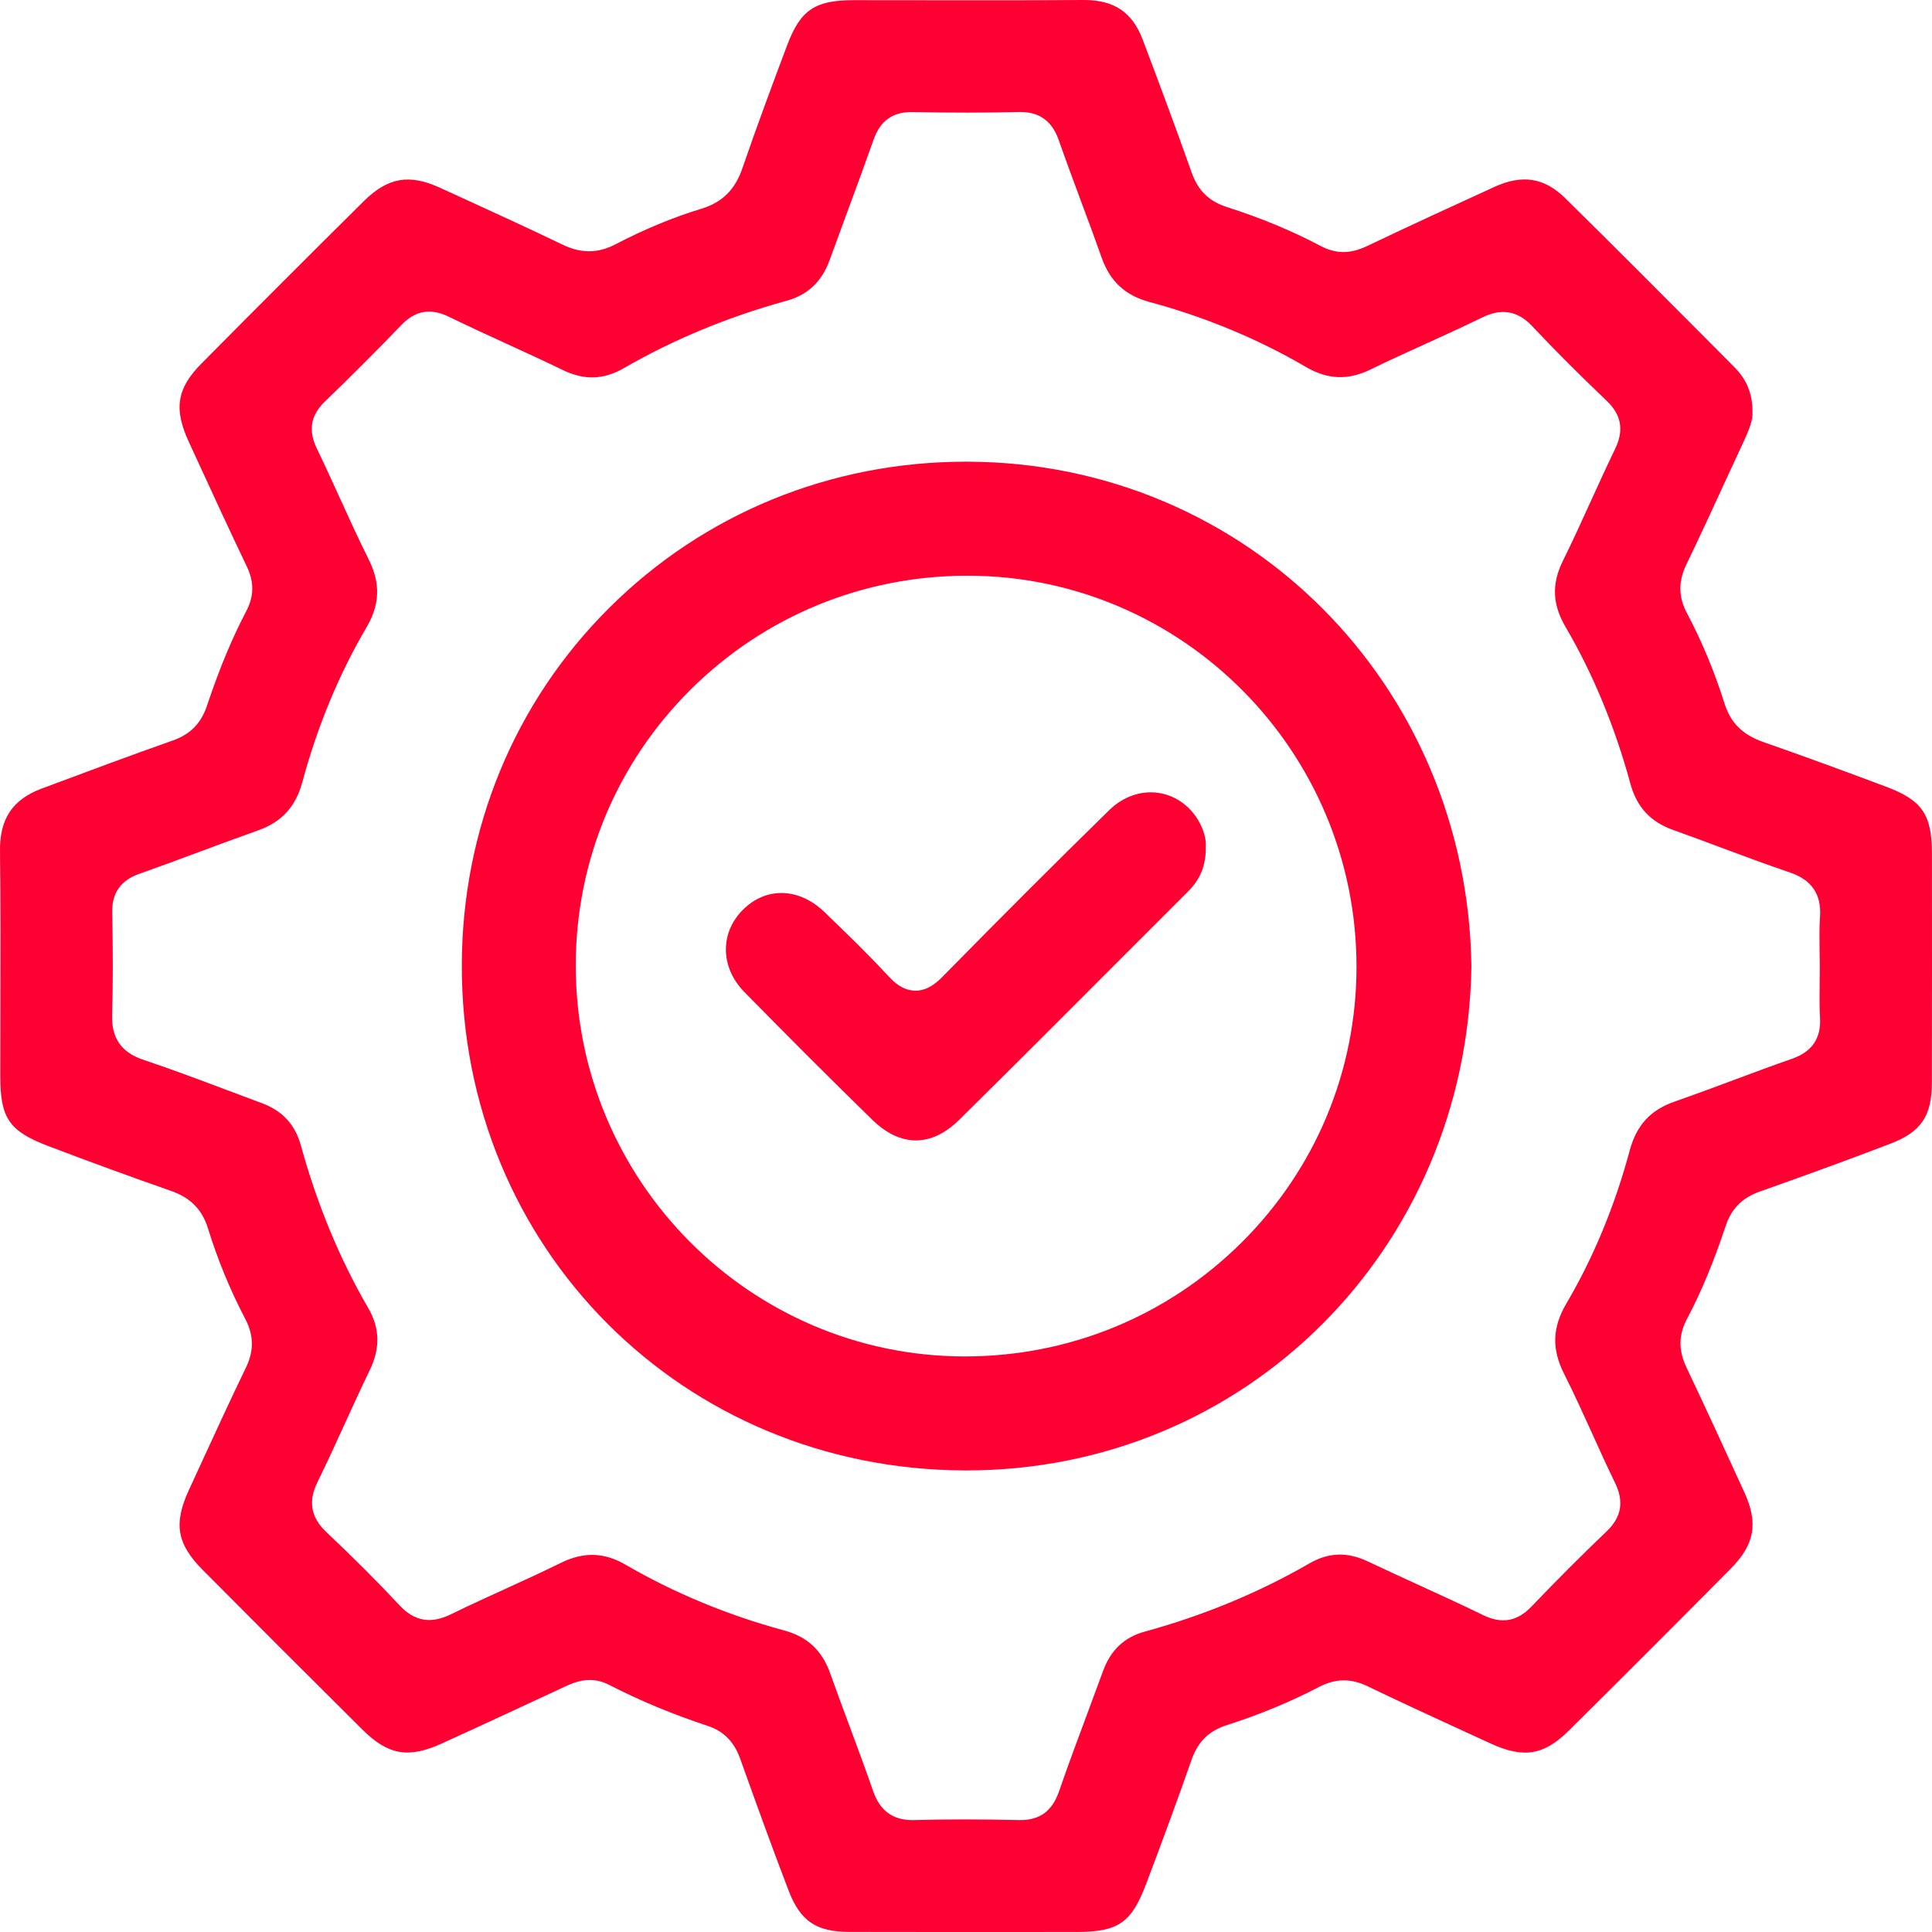 <svg width="57" height="57" viewBox="0 0 57 57" fill="none" xmlns="http://www.w3.org/2000/svg">
<g clip-path="url(#clip0_7749_4152)">
<path d="M56.998 25.175C56.996 24.031 56.707 23.609 55.652 23.213C54.298 22.704 53.112 22.273 52.025 21.893C51.411 21.678 51.057 21.326 50.876 20.749C50.584 19.817 50.211 18.922 49.77 18.09C49.516 17.611 49.511 17.154 49.754 16.65C50.158 15.816 50.552 14.958 50.934 14.127C51.111 13.742 51.288 13.358 51.467 12.974C51.594 12.699 51.721 12.389 51.703 12.16V12.126C51.699 11.598 51.531 11.194 51.156 10.818L50.287 9.944C48.946 8.598 47.559 7.205 46.183 5.851C45.562 5.24 44.916 5.137 44.086 5.516C42.927 6.046 41.614 6.648 40.35 7.252C40.007 7.415 39.542 7.563 38.971 7.261C38.125 6.813 37.215 6.435 36.189 6.106C35.672 5.939 35.345 5.619 35.16 5.098C34.661 3.688 34.149 2.323 33.715 1.174C33.41 0.363 32.874 0 31.984 0H31.959C30.482 0.01 28.981 0.009 27.529 0.007C26.747 0.005 25.964 0.005 25.182 0.005C24.036 0.007 23.614 0.296 23.219 1.347C22.811 2.429 22.336 3.705 21.9 4.972C21.686 5.597 21.304 5.973 20.696 6.158C19.866 6.409 19.011 6.764 18.156 7.209C17.639 7.478 17.143 7.481 16.598 7.218C15.56 6.718 14.491 6.23 13.459 5.758L12.978 5.538C12.07 5.123 11.44 5.235 10.729 5.939C9.091 7.563 7.479 9.175 5.942 10.728C5.218 11.458 5.12 12.062 5.57 13.034L5.834 13.609C6.304 14.629 6.789 15.683 7.281 16.712C7.502 17.172 7.496 17.592 7.265 18.032C6.847 18.827 6.468 19.739 6.107 20.82C5.934 21.339 5.615 21.664 5.104 21.845C3.828 22.294 2.538 22.777 1.29 23.243L1.236 23.263C0.37 23.587 -0.011 24.156 0 25.109C0.018 26.622 0.015 28.158 0.011 29.645C0.009 30.349 0.008 31.055 0.008 31.759C0.009 32.99 0.272 33.373 1.419 33.81C2.665 34.284 3.884 34.729 5.041 35.133C5.618 35.333 5.967 35.687 6.138 36.247C6.42 37.16 6.788 38.056 7.235 38.91C7.49 39.395 7.496 39.852 7.257 40.347C6.795 41.301 6.344 42.283 5.908 43.232L5.571 43.964C5.115 44.955 5.218 45.55 5.982 46.319C7.439 47.786 8.975 49.322 10.679 51.016C11.449 51.782 12.044 51.889 13.036 51.438C14.27 50.876 15.504 50.301 16.661 49.763C16.828 49.686 17.086 49.565 17.398 49.565C17.576 49.565 17.772 49.604 17.977 49.711C18.868 50.171 19.847 50.578 20.884 50.92C21.502 51.123 21.728 51.58 21.845 51.907C22.285 53.14 22.762 54.461 23.264 55.772C23.609 56.675 24.078 56.995 25.052 56.997C27.118 57.003 29.22 57 31.252 56.999H31.76C32.993 56.997 33.376 56.734 33.812 55.587C34.306 54.284 34.748 53.08 35.16 51.904C35.344 51.383 35.671 51.065 36.19 50.898C37.164 50.587 38.081 50.206 38.916 49.77C39.401 49.518 39.858 49.511 40.354 49.752C41.281 50.2 42.233 50.637 43.155 51.061C43.427 51.186 43.699 51.31 43.971 51.435C44.945 51.885 45.548 51.787 46.278 51.065C47.855 49.504 49.465 47.893 51.065 46.277C51.768 45.568 51.88 44.936 51.464 44.028L51.423 43.939C50.883 42.758 50.323 41.538 49.757 40.347C49.515 39.84 49.52 39.383 49.774 38.906C50.192 38.117 50.561 37.226 50.908 36.181C51.077 35.665 51.397 35.34 51.913 35.157C53.401 34.63 54.628 34.181 55.776 33.741C56.675 33.397 56.994 32.928 56.996 31.948C57.002 29.629 57 27.331 56.998 25.175ZM53.684 28.05C53.687 28.203 53.69 28.356 53.69 28.509C53.69 28.661 53.688 28.822 53.686 28.979C53.682 29.343 53.677 29.685 53.696 30.03C53.73 30.638 53.458 31.033 52.866 31.239C52.293 31.438 51.711 31.655 51.15 31.865C50.584 32.076 49.996 32.294 49.413 32.498C48.693 32.748 48.283 33.194 48.08 33.949C47.64 35.584 47.011 37.101 46.213 38.458C45.798 39.161 45.777 39.8 46.144 40.529C46.44 41.115 46.713 41.719 46.979 42.304C47.194 42.78 47.416 43.272 47.648 43.746C47.919 44.303 47.84 44.758 47.402 45.178C46.66 45.887 45.914 46.634 45.182 47.4C44.76 47.84 44.306 47.919 43.751 47.648C43.121 47.341 42.47 47.043 41.84 46.755C41.356 46.534 40.856 46.305 40.367 46.072C39.752 45.78 39.201 45.797 38.633 46.125C37.142 46.986 35.507 47.663 33.773 48.138C33.171 48.303 32.77 48.682 32.545 49.295C32.406 49.674 32.265 50.052 32.126 50.429C31.829 51.225 31.523 52.047 31.241 52.861C31.036 53.447 30.66 53.713 30.051 53.698C28.935 53.672 27.93 53.672 26.98 53.698C26.962 53.7 26.943 53.7 26.925 53.7C26.146 53.7 25.882 53.198 25.751 52.818C25.527 52.17 25.282 51.514 25.047 50.88C24.863 50.386 24.673 49.876 24.493 49.369C24.252 48.691 23.82 48.289 23.134 48.103C21.465 47.651 19.89 46.997 18.451 46.161C17.824 45.797 17.218 45.78 16.548 46.109C16.005 46.377 15.448 46.631 14.909 46.877C14.39 47.113 13.853 47.358 13.335 47.612C12.915 47.818 12.357 47.976 11.789 47.364C11.152 46.681 10.444 45.971 9.622 45.195C9.023 44.63 9.195 44.074 9.376 43.706C9.65 43.15 9.911 42.575 10.166 42.019C10.403 41.498 10.648 40.962 10.903 40.435C11.223 39.777 11.21 39.19 10.862 38.589C10.021 37.142 9.353 35.527 8.874 33.786C8.706 33.176 8.329 32.771 7.727 32.547C7.39 32.423 7.054 32.296 6.718 32.169C5.904 31.863 5.062 31.546 4.229 31.267C3.578 31.05 3.285 30.625 3.307 29.933C3.334 29.066 3.334 28.11 3.31 26.924C3.297 26.349 3.56 25.974 4.111 25.78C4.714 25.566 5.326 25.34 5.918 25.119C6.476 24.913 7.051 24.698 7.623 24.496C8.31 24.251 8.721 23.803 8.917 23.082C9.366 21.423 10.002 19.887 10.809 18.516C11.21 17.835 11.231 17.213 10.875 16.501C10.575 15.898 10.293 15.278 10.019 14.679C9.801 14.199 9.575 13.704 9.344 13.225C9.088 12.699 9.168 12.249 9.583 11.849C10.347 11.113 11.11 10.349 11.851 9.58C12.252 9.164 12.701 9.085 13.226 9.337C13.799 9.615 14.387 9.886 14.957 10.147C15.501 10.397 16.064 10.655 16.614 10.921C17.243 11.223 17.812 11.204 18.404 10.862C19.874 10.013 21.49 9.345 23.204 8.874C23.829 8.703 24.244 8.312 24.475 7.678C24.642 7.217 24.812 6.757 24.981 6.297C25.247 5.58 25.52 4.839 25.778 4.109C25.972 3.557 26.347 3.296 26.922 3.306C28.067 3.328 29.093 3.328 30.062 3.304C30.844 3.285 31.113 3.78 31.243 4.153C31.453 4.751 31.678 5.356 31.895 5.942C32.099 6.485 32.307 7.046 32.503 7.603C32.749 8.3 33.195 8.714 33.906 8.907C35.564 9.354 37.12 10.002 38.53 10.827C39.169 11.2 39.773 11.224 40.432 10.902C40.973 10.638 41.528 10.386 42.066 10.142C42.606 9.896 43.164 9.642 43.705 9.378C44.077 9.196 44.637 9.021 45.194 9.612C45.873 10.334 46.599 11.059 47.41 11.832C47.978 12.374 47.814 12.91 47.641 13.265C47.399 13.767 47.162 14.285 46.934 14.786C46.671 15.363 46.401 15.959 46.113 16.541C45.774 17.227 45.798 17.83 46.19 18.499C46.998 19.879 47.643 21.436 48.103 23.125C48.292 23.814 48.693 24.247 49.367 24.488C49.843 24.657 50.322 24.836 50.784 25.009C51.448 25.256 52.135 25.513 52.815 25.743C53.455 25.961 53.743 26.39 53.696 27.055C53.674 27.378 53.679 27.704 53.684 28.049V28.05Z" fill="#FF0032"/>
<path d="M28.552 13.621H28.499C24.505 13.621 20.77 15.151 17.976 17.932C15.175 20.719 13.63 24.467 13.625 28.485C13.613 36.808 20.129 43.352 28.457 43.382H28.513C36.741 43.382 43.278 36.864 43.411 28.518C43.298 20.19 36.772 13.648 28.552 13.621ZM36.626 36.663C34.444 38.828 31.547 40.019 28.466 40.019H28.445C22.122 40.008 16.981 34.831 16.986 28.476C16.989 25.399 18.195 22.511 20.38 20.34C22.562 18.176 25.46 16.985 28.543 16.985H28.562C34.886 16.994 40.026 22.172 40.021 28.527C40.02 30.064 39.718 31.555 39.142 32.934C38.567 34.311 37.72 35.577 36.626 36.663Z" fill="#FF0032"/>
<path d="M35.575 24.978V24.994L35.574 25.011C35.579 25.531 35.413 25.94 35.054 26.298C34.39 26.962 33.726 27.627 33.062 28.291C31.507 29.849 29.896 31.462 28.303 33.035C27.48 33.848 26.569 33.849 25.738 33.039C24.546 31.877 23.309 30.642 21.959 29.265C21.252 28.545 21.234 27.527 21.915 26.845C22.248 26.511 22.646 26.346 23.055 26.346C23.491 26.346 23.938 26.535 24.327 26.911C24.957 27.519 25.608 28.148 26.22 28.809C26.383 28.986 26.64 29.222 26.997 29.227C27.001 29.227 27.005 29.228 27.01 29.228C27.359 29.228 27.622 29.006 27.813 28.811C29.637 26.956 31.245 25.349 32.732 23.896C33.127 23.509 33.645 23.324 34.151 23.389C34.641 23.453 35.078 23.745 35.346 24.191C35.508 24.462 35.589 24.741 35.575 24.978Z" fill="#FF0032"/>
</g>
<defs>
<clipPath id="clip0_7749_4152">
<rect width="57" height="57" fill="white"/>
</clipPath>
</defs>
</svg>
